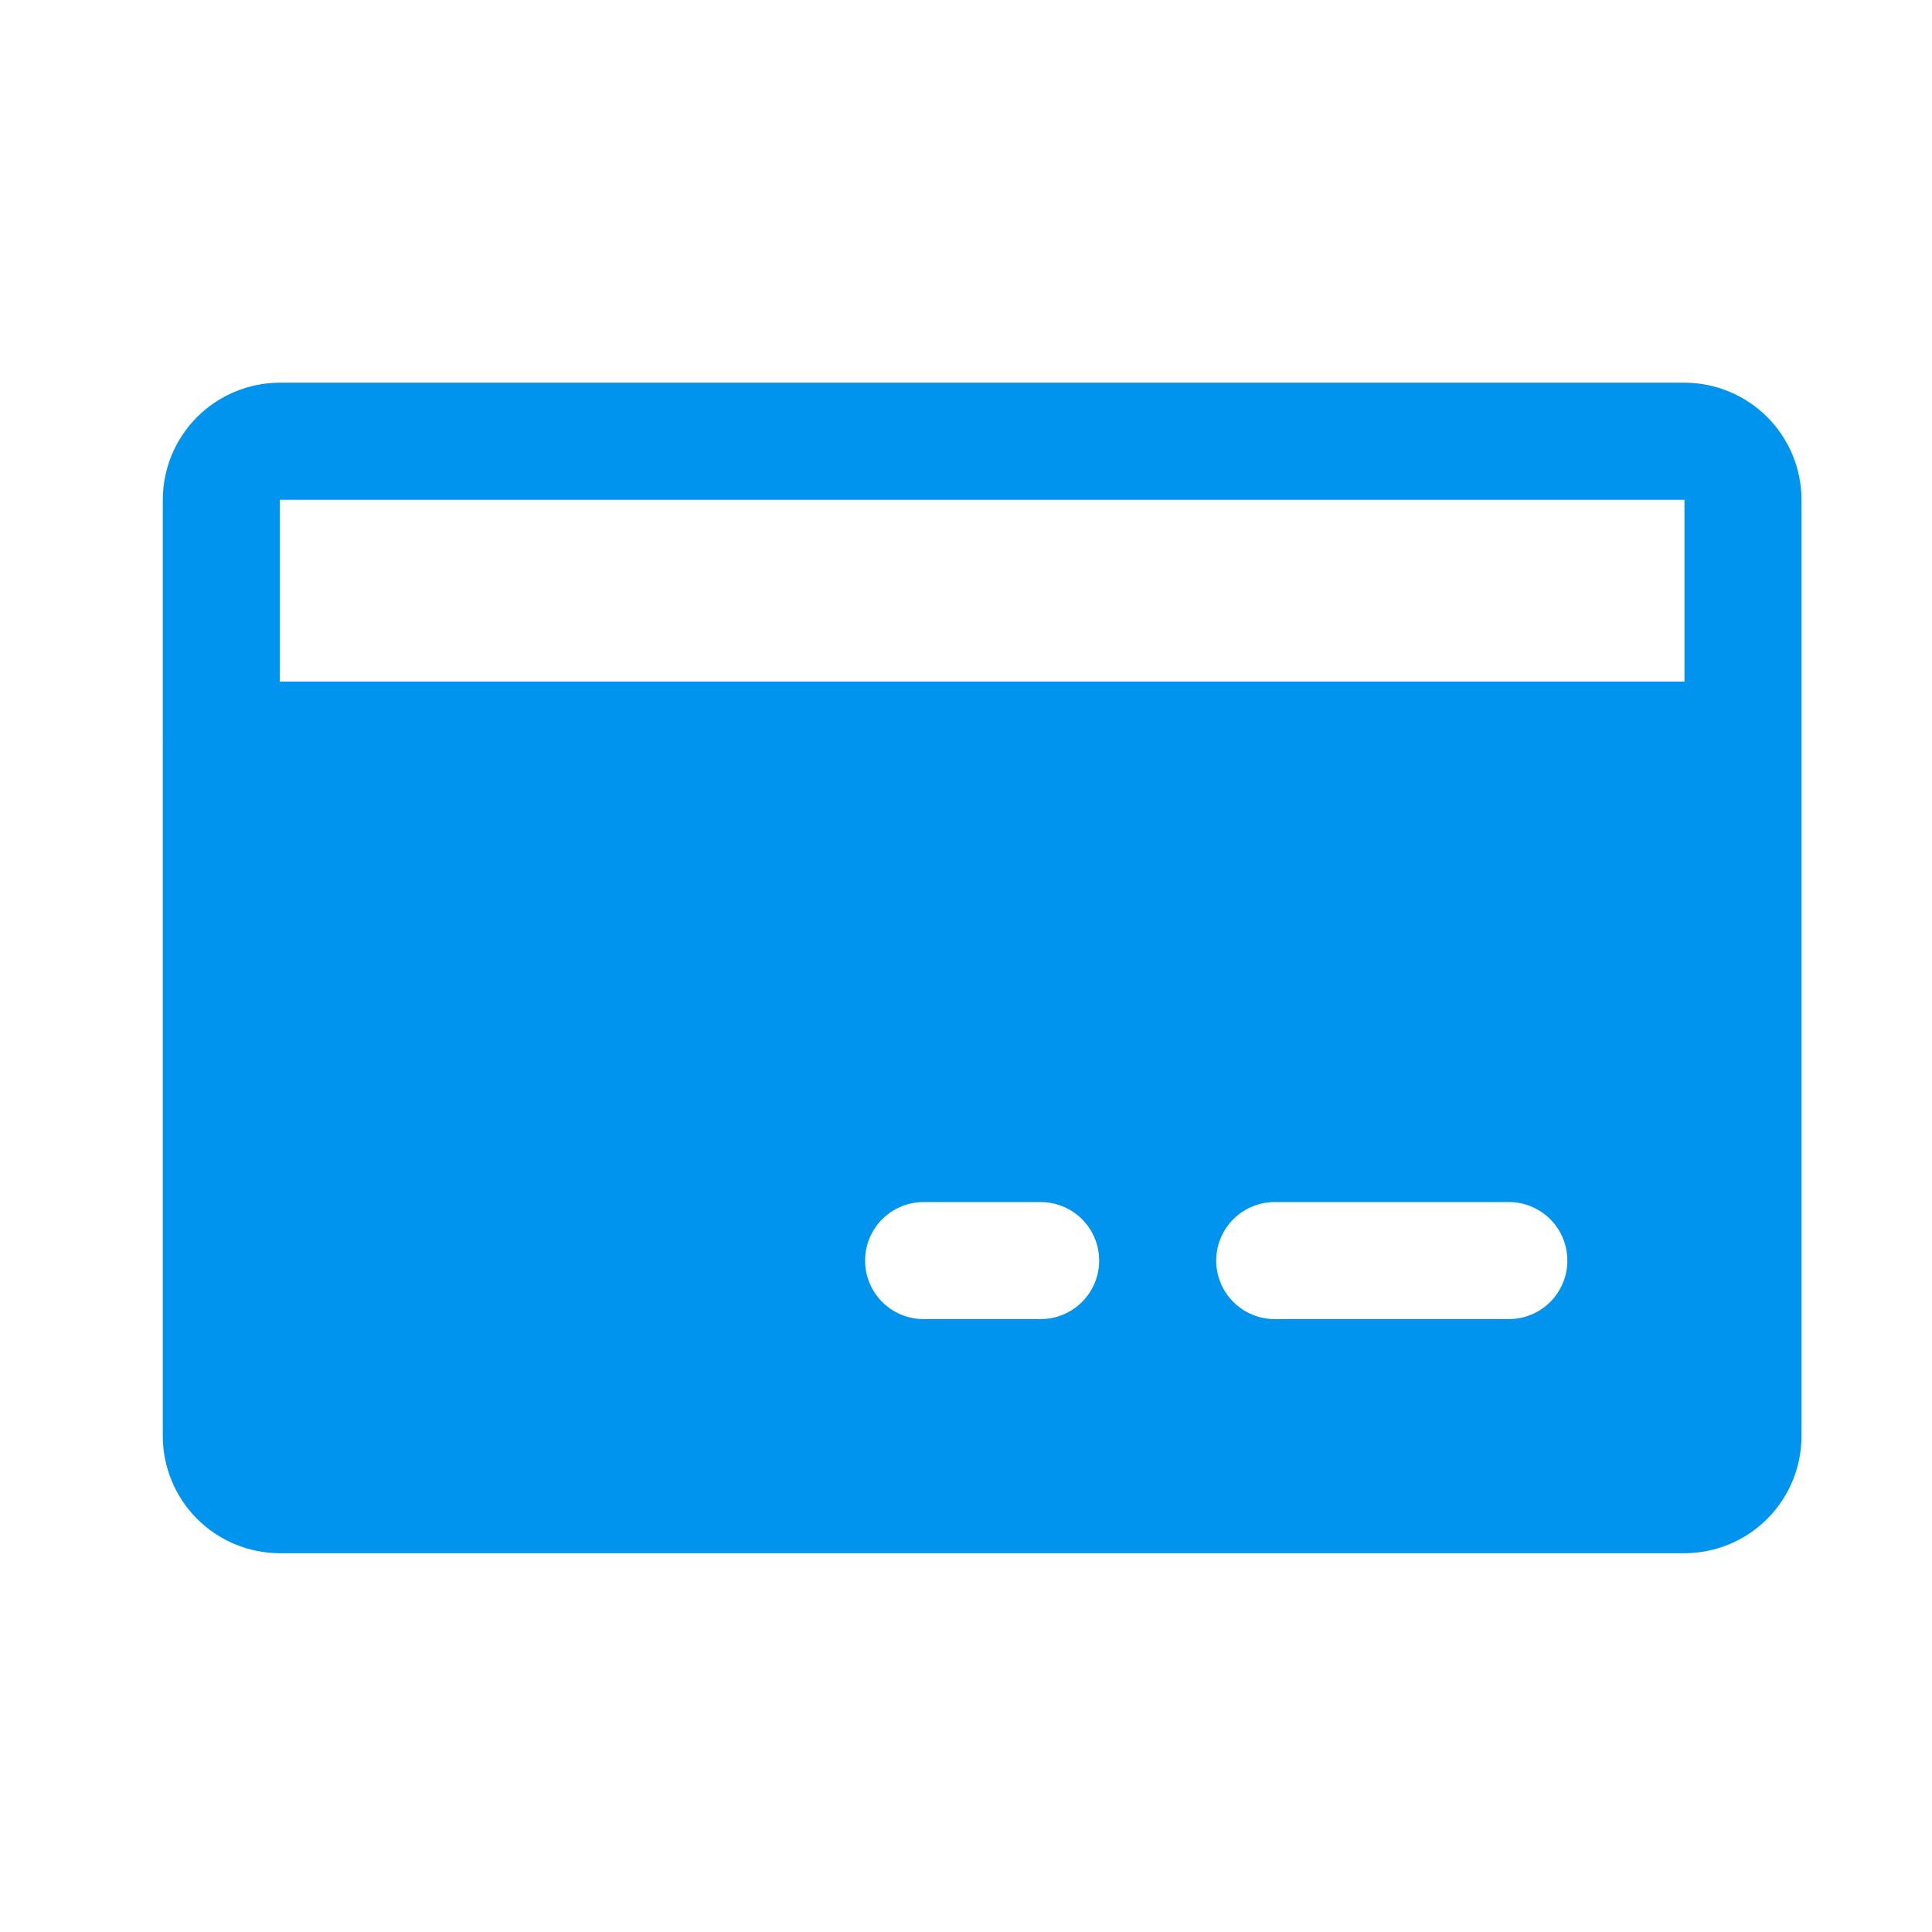 <?xml version="1.0" encoding="UTF-8"?> <svg xmlns="http://www.w3.org/2000/svg" width="38" height="38" viewBox="0 0 38 38" fill="none"><path d="M33.131 7.527H5.504C4.894 7.528 4.309 7.771 3.877 8.202C3.445 8.634 3.203 9.219 3.202 9.83V14.54C3.202 14.546 3.201 14.551 3.201 14.557C3.201 14.562 3.202 14.568 3.202 14.573V28.247C3.203 28.858 3.445 29.443 3.877 29.875C4.309 30.306 4.894 30.549 5.504 30.55H33.131C33.742 30.549 34.327 30.306 34.758 29.875C35.19 29.443 35.433 28.858 35.433 28.247V9.83C35.433 9.219 35.19 8.634 34.758 8.202C34.327 7.771 33.742 7.528 33.131 7.527ZM20.468 25.945H18.166C17.86 25.945 17.568 25.824 17.352 25.608C17.136 25.392 17.015 25.099 17.015 24.794C17.015 24.489 17.136 24.196 17.352 23.98C17.568 23.764 17.86 23.643 18.166 23.643H20.468C20.773 23.643 21.066 23.764 21.282 23.98C21.498 24.196 21.619 24.489 21.619 24.794C21.619 25.099 21.498 25.392 21.282 25.608C21.066 25.824 20.773 25.945 20.468 25.945ZM29.677 25.945H25.072C24.767 25.945 24.474 25.824 24.258 25.608C24.043 25.392 23.921 25.099 23.921 24.794C23.921 24.489 24.043 24.196 24.258 23.98C24.474 23.764 24.767 23.643 25.072 23.643H29.677C29.982 23.643 30.275 23.764 30.491 23.98C30.707 24.196 30.828 24.489 30.828 24.794C30.828 25.099 30.707 25.392 30.491 25.608C30.275 25.824 29.982 25.945 29.677 25.945ZM5.504 13.406V9.83H33.131L33.131 13.406H5.504Z" fill="#0094EE"></path></svg> 